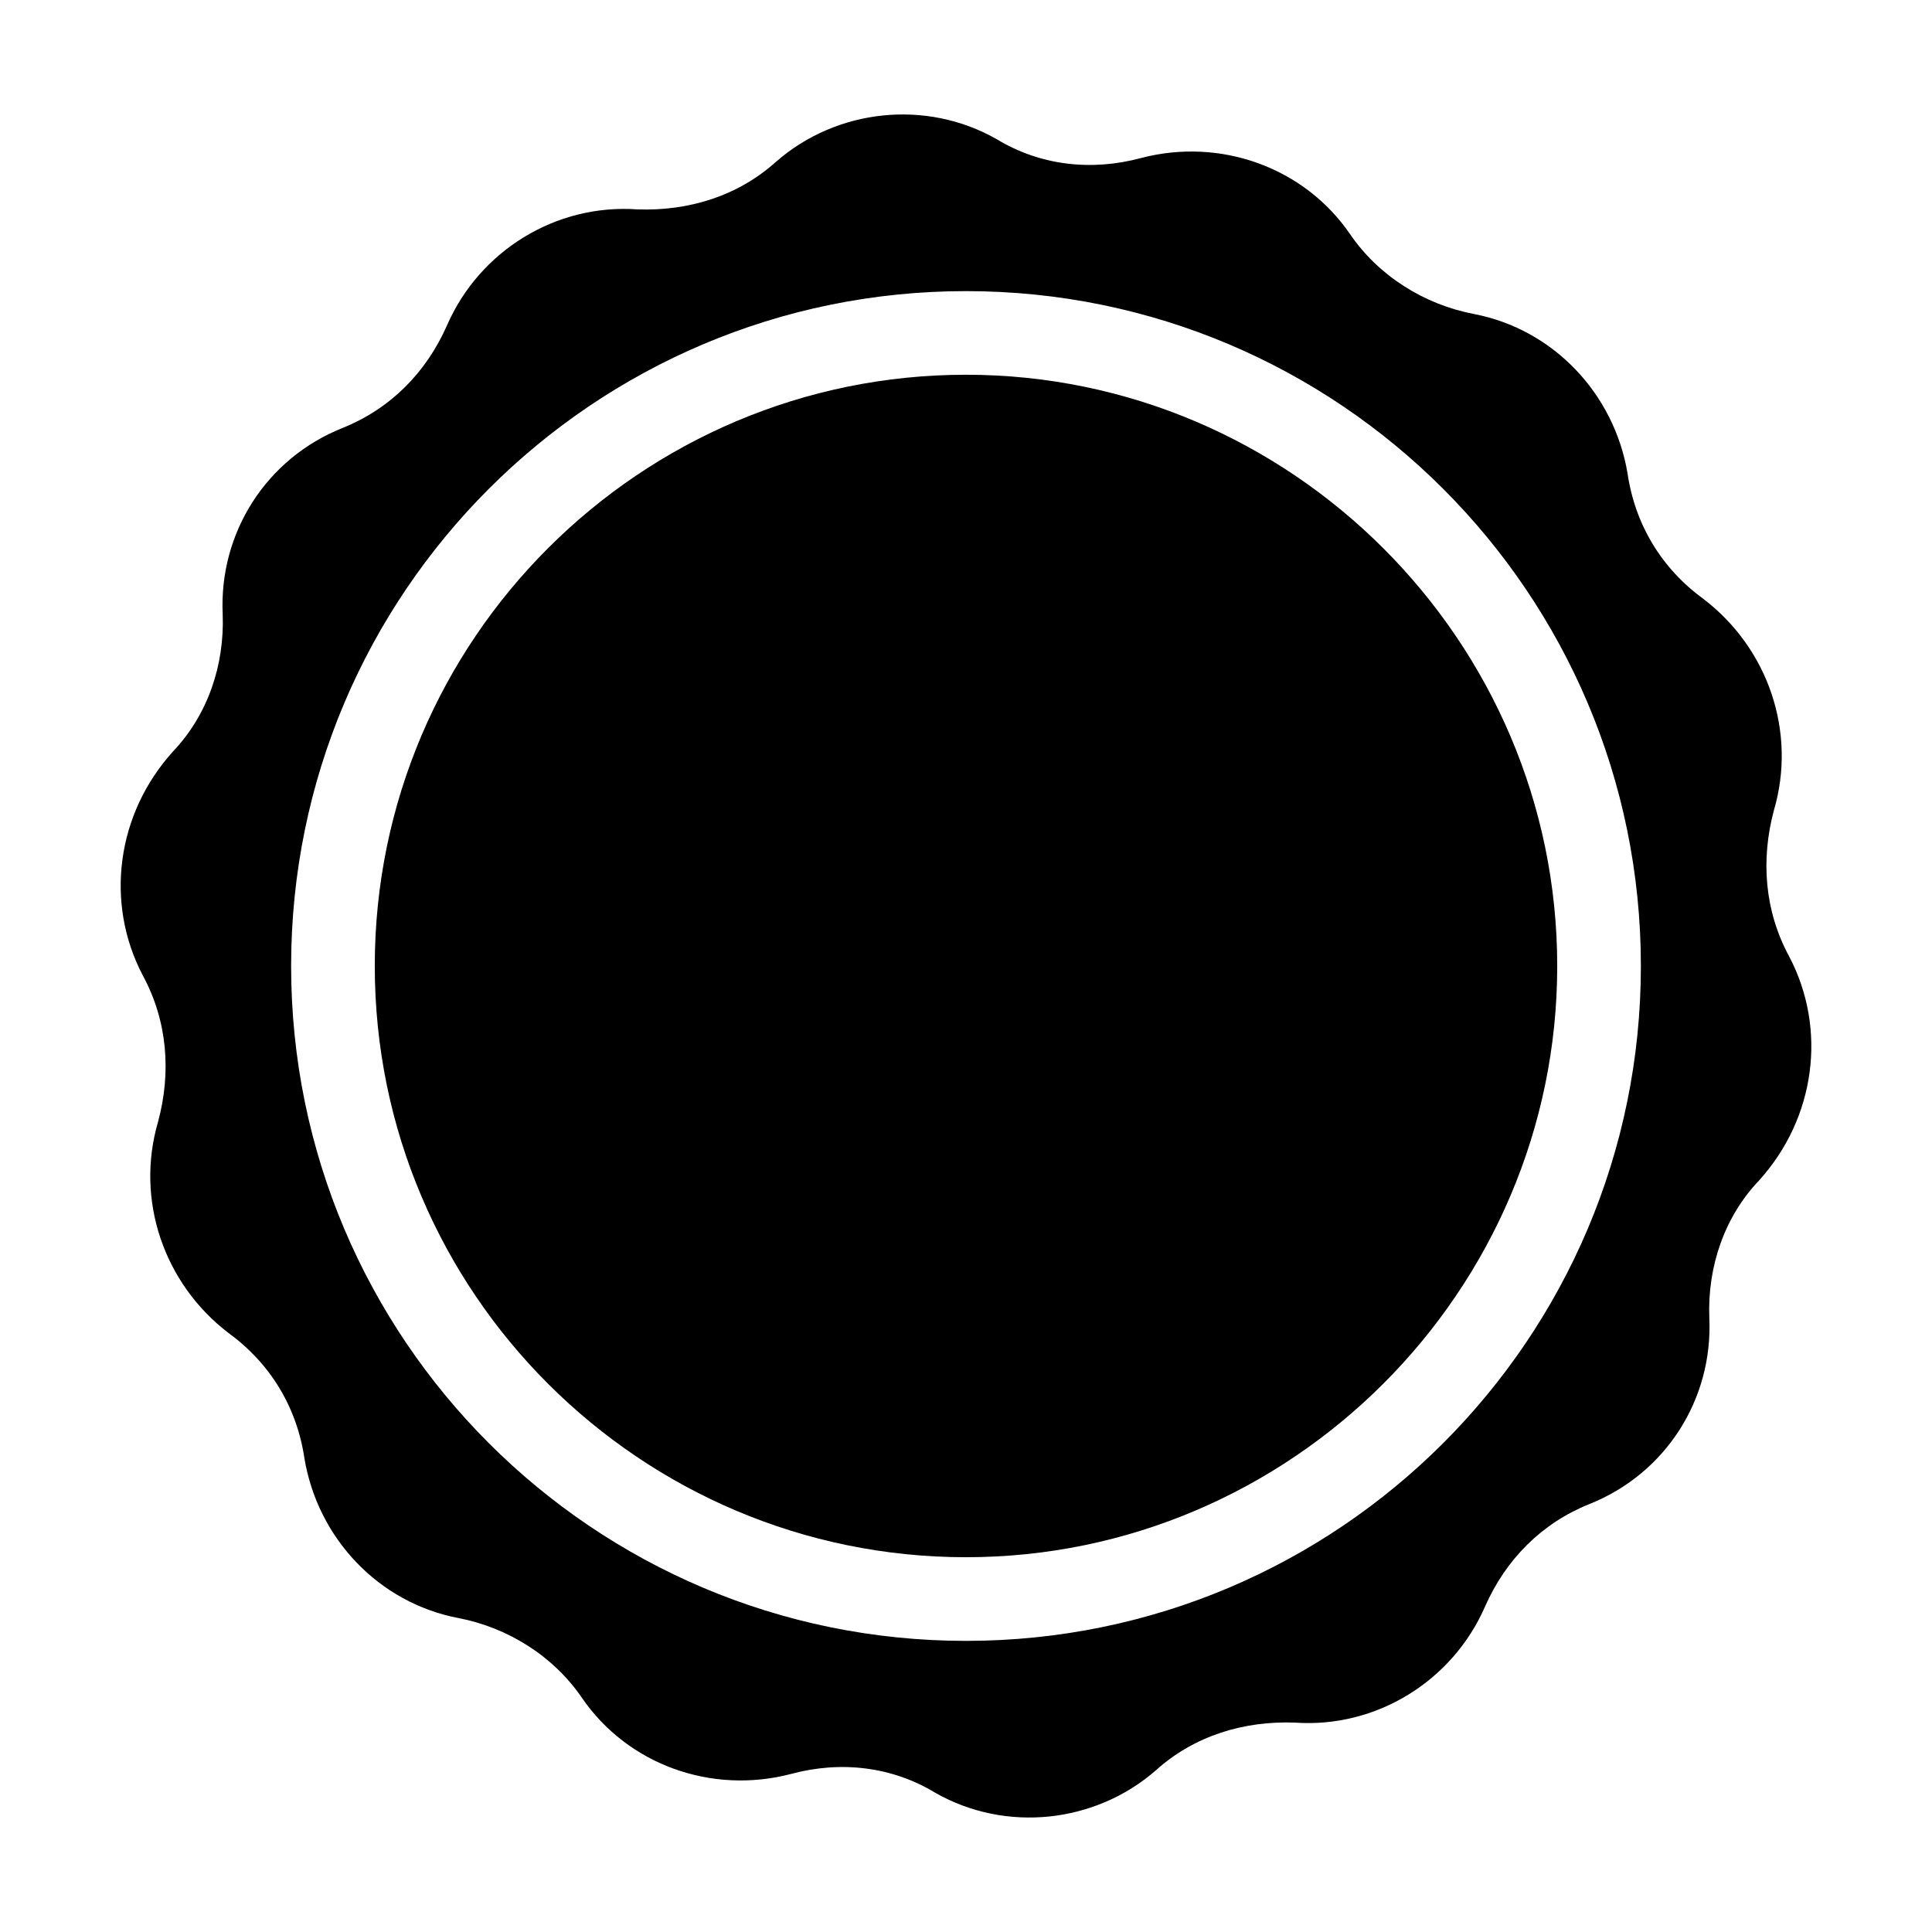 <?xml version="1.0" encoding="UTF-8"?>
<!-- Uploaded to: ICON Repo, www.iconrepo.com, Generator: ICON Repo Mixer Tools -->
<svg fill="#000000" width="800px" height="800px" version="1.1" viewBox="144 144 512 512" xmlns="http://www.w3.org/2000/svg">
 <g>
  <path d="m400 243.31c-86.152 0-156.68 70.031-156.68 156.68-0.004 86.656 70.531 156.69 156.68 156.69 86.148 0 156.68-70.535 156.68-156.68 0-86.152-70.535-156.69-156.68-156.69z"/>
  <path d="m618.15 397.48c-6.551-12.09-7.559-25.695-4.031-38.793 6.047-20.656-1.512-42.824-18.641-55.922-11.082-8.062-18.137-19.648-20.152-33.25-3.527-21.16-19.648-38.289-40.809-42.32-13.098-2.519-25.191-10.078-32.746-21.16-12.09-17.633-34.258-25.695-55.418-20.152-13.098 3.527-26.703 2.016-38.289-5.039-18.641-10.578-42.32-8.062-58.441 6.047-10.078 9.07-23.176 13.098-36.777 12.594-21.664-1.512-41.816 11.082-50.383 30.73-5.543 12.594-15.113 22.168-27.711 27.207-20.152 8.062-32.746 27.711-31.738 49.375 0.504 13.602-4.031 26.703-13.098 36.273-15.117 16.625-18.141 40.301-8.066 59.445 6.551 12.09 7.559 25.695 4.031 38.793-6.047 20.656 1.512 42.824 18.641 55.922 11.082 8.062 18.137 19.648 20.152 33.25 3.527 21.16 19.648 38.289 40.809 42.32 13.098 2.519 25.191 10.078 32.746 21.16 12.09 17.633 34.258 25.695 55.418 20.152 13.098-3.527 26.703-2.016 38.289 5.039 18.641 10.578 42.32 8.062 58.441-6.047 10.078-9.07 23.176-13.098 36.777-12.594 21.664 1.512 41.816-11.082 50.383-30.73 5.543-12.594 15.113-22.168 27.711-27.207 20.152-8.062 32.746-27.711 31.738-49.375-0.504-13.602 4.031-26.703 13.098-36.273 15.121-16.621 18.141-40.301 8.066-59.445zm-218.15 181.37c-98.746 0-178.85-80.105-178.85-178.85s80.105-178.85 178.85-178.85 178.85 80.105 178.85 178.85-80.105 178.85-178.85 178.85z"/>
 </g>
</svg>